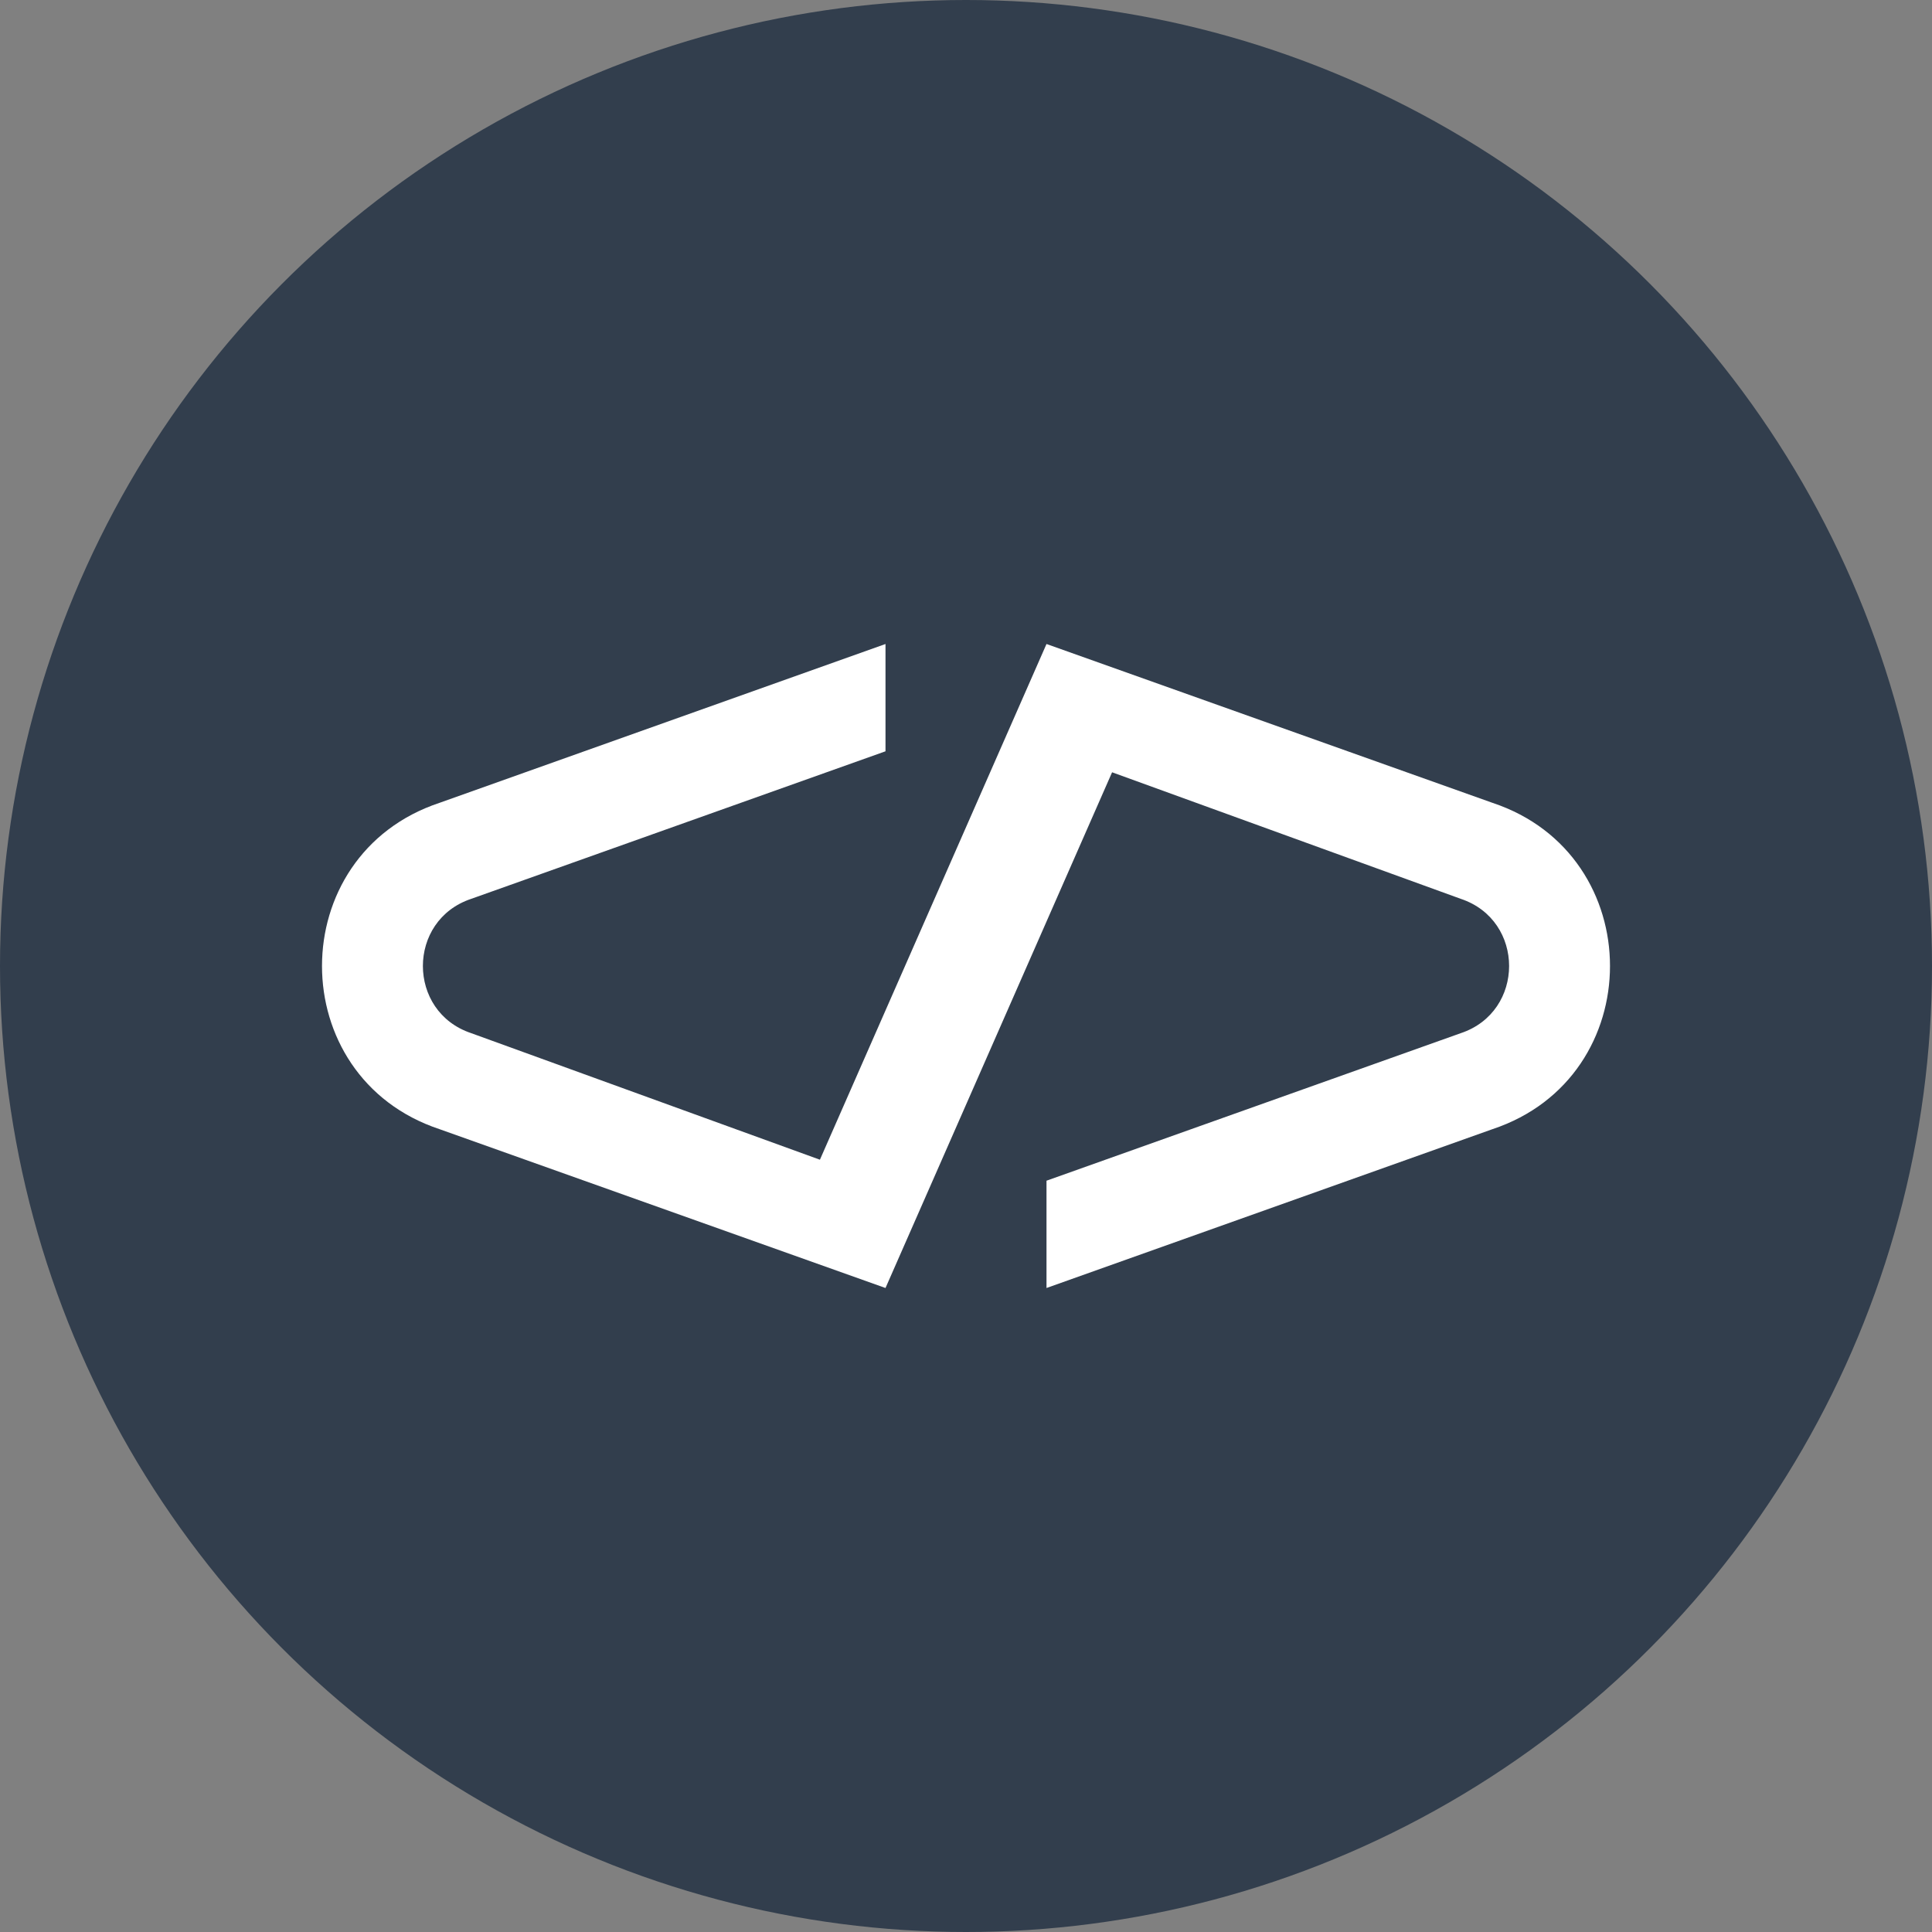 <svg xmlns="http://www.w3.org/2000/svg" version="1.1" xmlns:xlink="http://www.w3.org/1999/xlink" xmlns:svgjs="http://svgjs.dev/svgjs" width="384" height="384"><rect width="100%" height="100%" fill="#808080" stroke="none"/><svg width="384" height="384" viewBox="0 0 384 384" fill="none" xmlns="http://www.w3.org/2000/svg">
<circle cx="192" cy="192" r="192" fill="#323E4D"></circle>
<path d="M208 128L296.627 159.565C327.791 169.909 327.791 214.091 296.627 224.435L208 256V234.675L290.322 205.356C303.155 201.097 303.155 182.904 290.322 178.645L221.036 153.498L176 256L87.374 224.435C56.209 214.091 56.209 169.909 87.374 159.565L176 128V149.325L93.678 178.645C80.845 182.904 80.845 201.097 93.678 205.356L162.964 230.502L208 128Z" fill="white"></path>
</svg><style>@media (prefers-color-scheme: light) { :root { filter: none; } }
@media (prefers-color-scheme: dark) { :root { filter: none; } }
</style></svg>